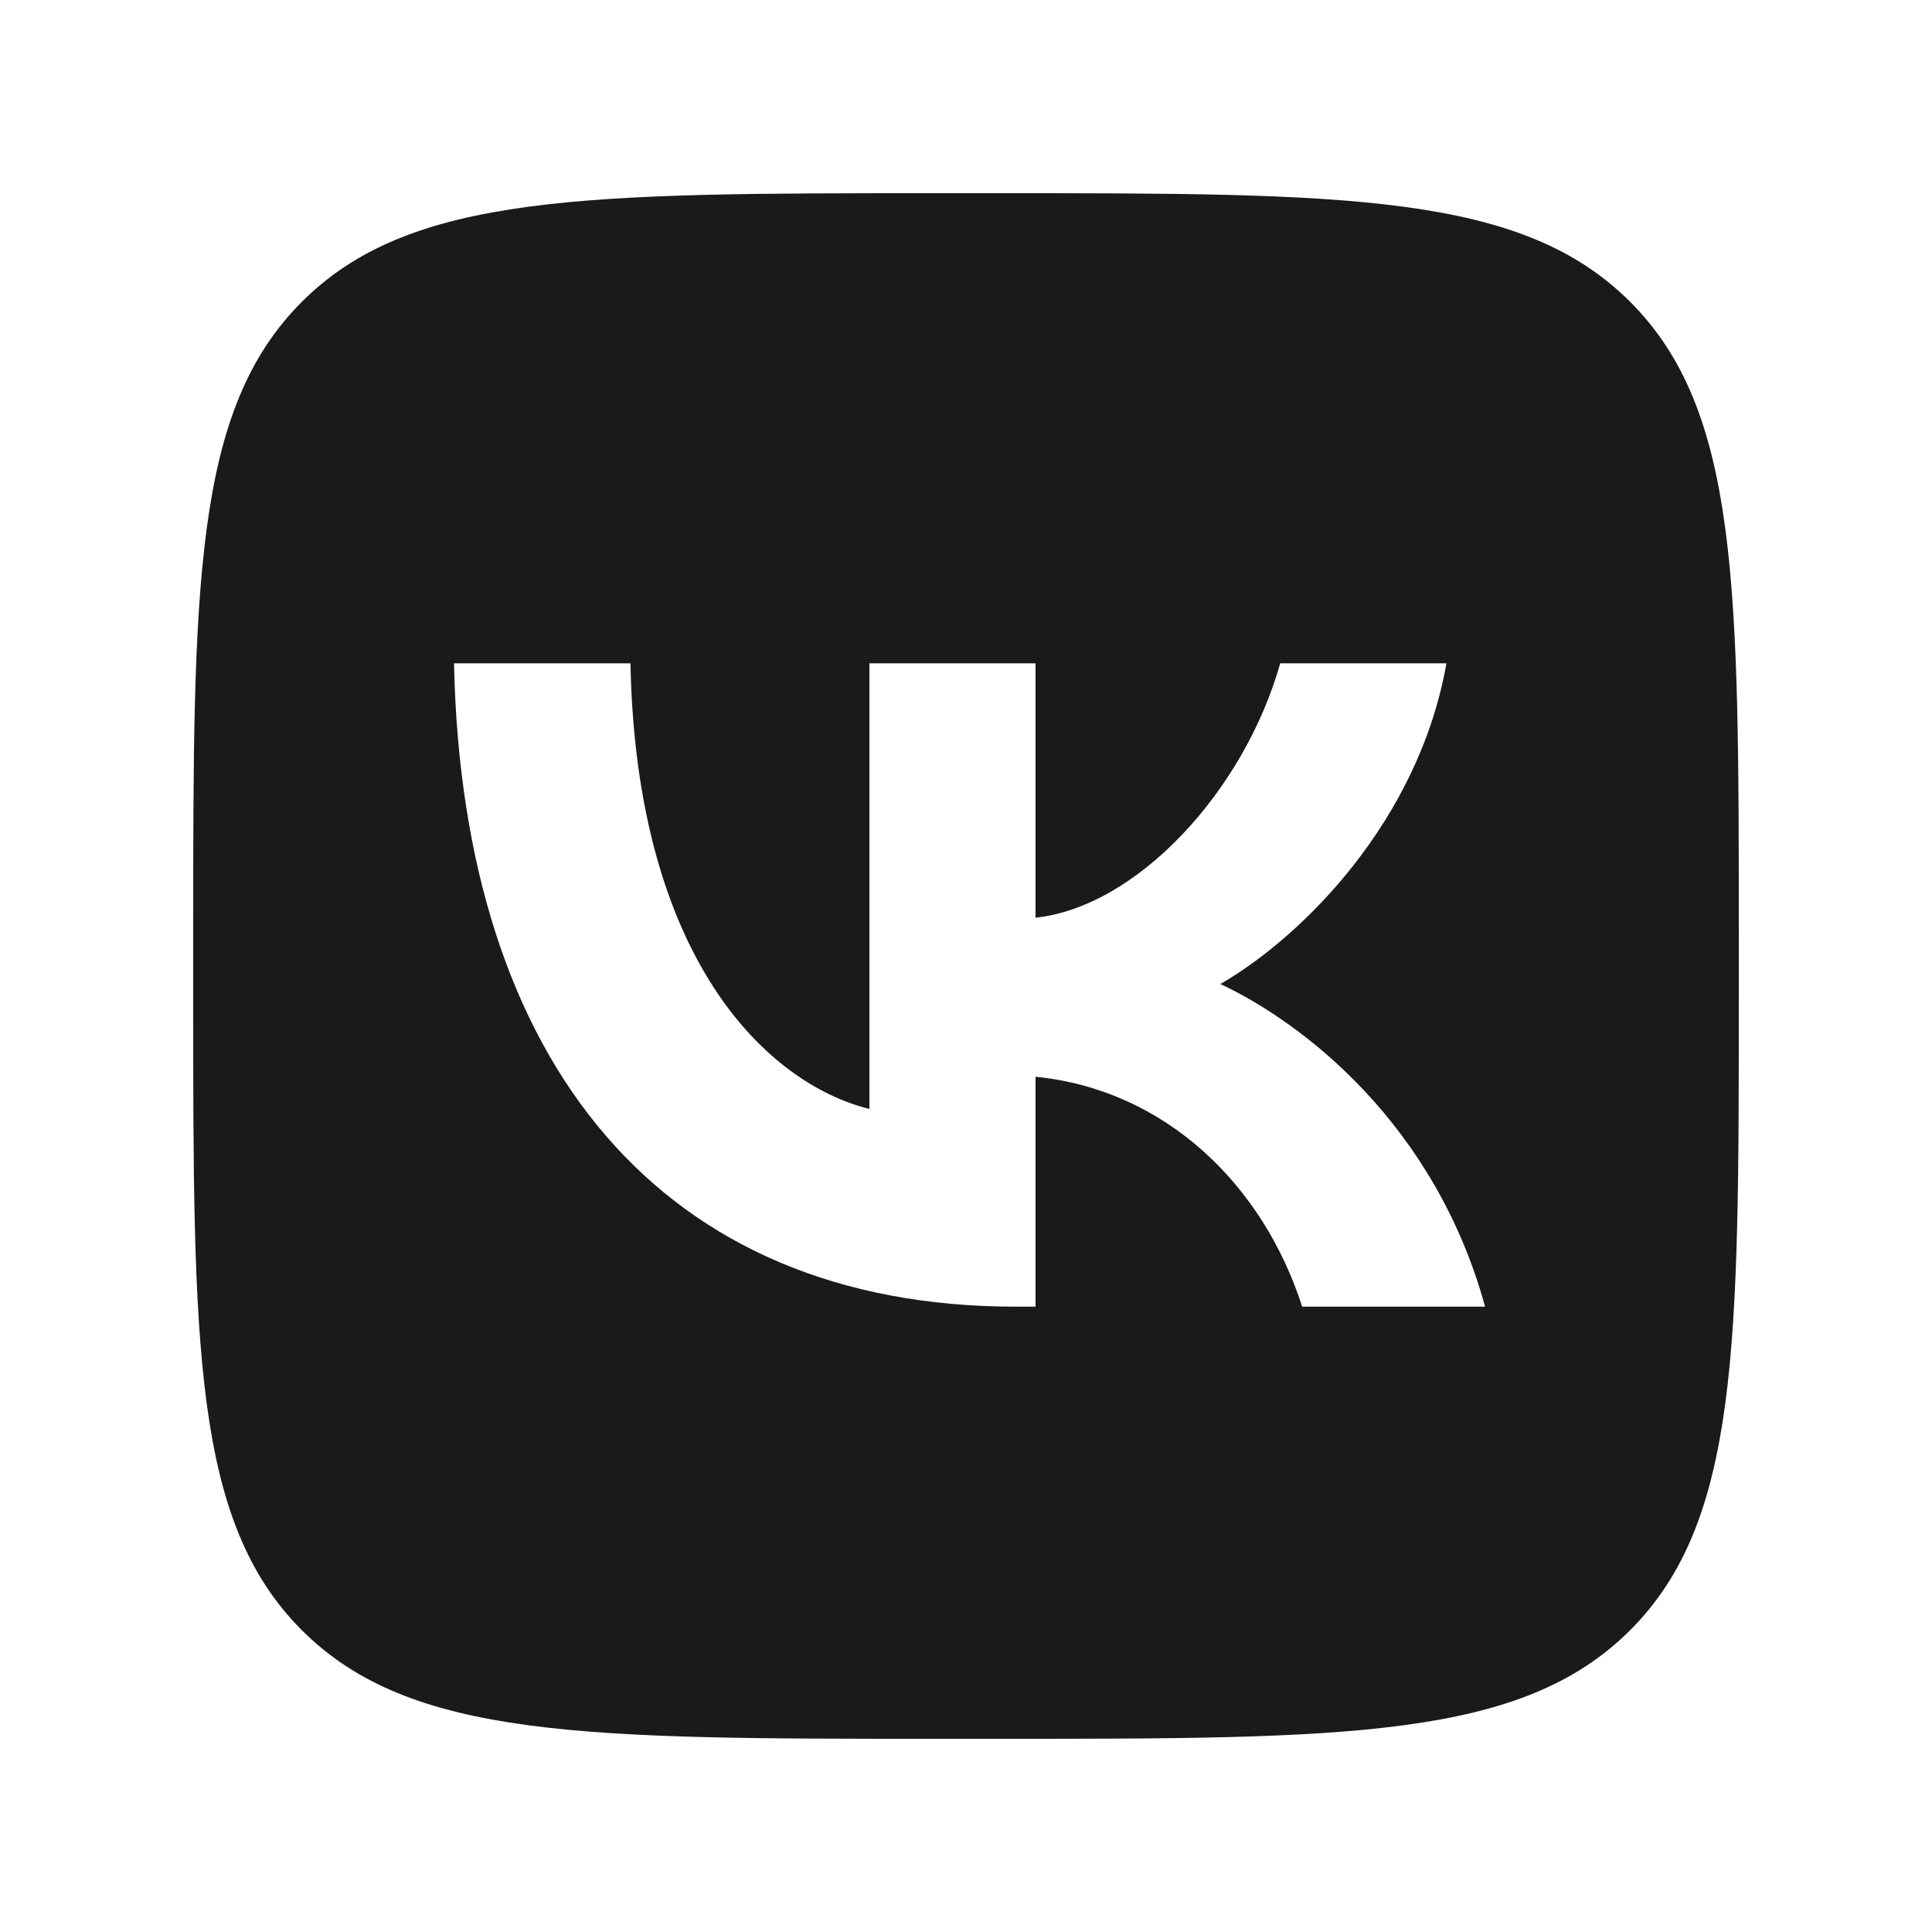<?xml version="1.0" encoding="UTF-8"?> <svg xmlns="http://www.w3.org/2000/svg" width="40" height="40" viewBox="0 0 40 40" fill="none"><path fill-rule="evenodd" clip-rule="evenodd" d="M6.249 6.249C4 8.499 4 12.119 4 19.36V20.64C4 27.881 4 31.501 6.249 33.751C8.499 36 12.119 36 19.36 36H20.64C27.881 36 31.501 36 33.751 33.751C36 31.501 36 27.881 36 20.64V19.36C36 12.119 36 8.499 33.751 6.249C31.501 4 27.881 4 20.64 4H19.36C12.119 4 8.499 4 6.249 6.249ZM9.4 13.733C9.573 22.053 13.733 27.053 21.027 27.053H21.44V22.293C24.12 22.56 26.147 24.52 26.96 27.053H30.747C29.707 23.267 26.973 21.173 25.267 20.373C26.973 19.387 29.373 16.987 29.947 13.733H26.506C25.76 16.373 23.547 18.773 21.44 19V13.733H18V22.96C15.867 22.427 13.173 19.84 13.053 13.733H9.4Z" fill="#1A1A1A"></path></svg> 